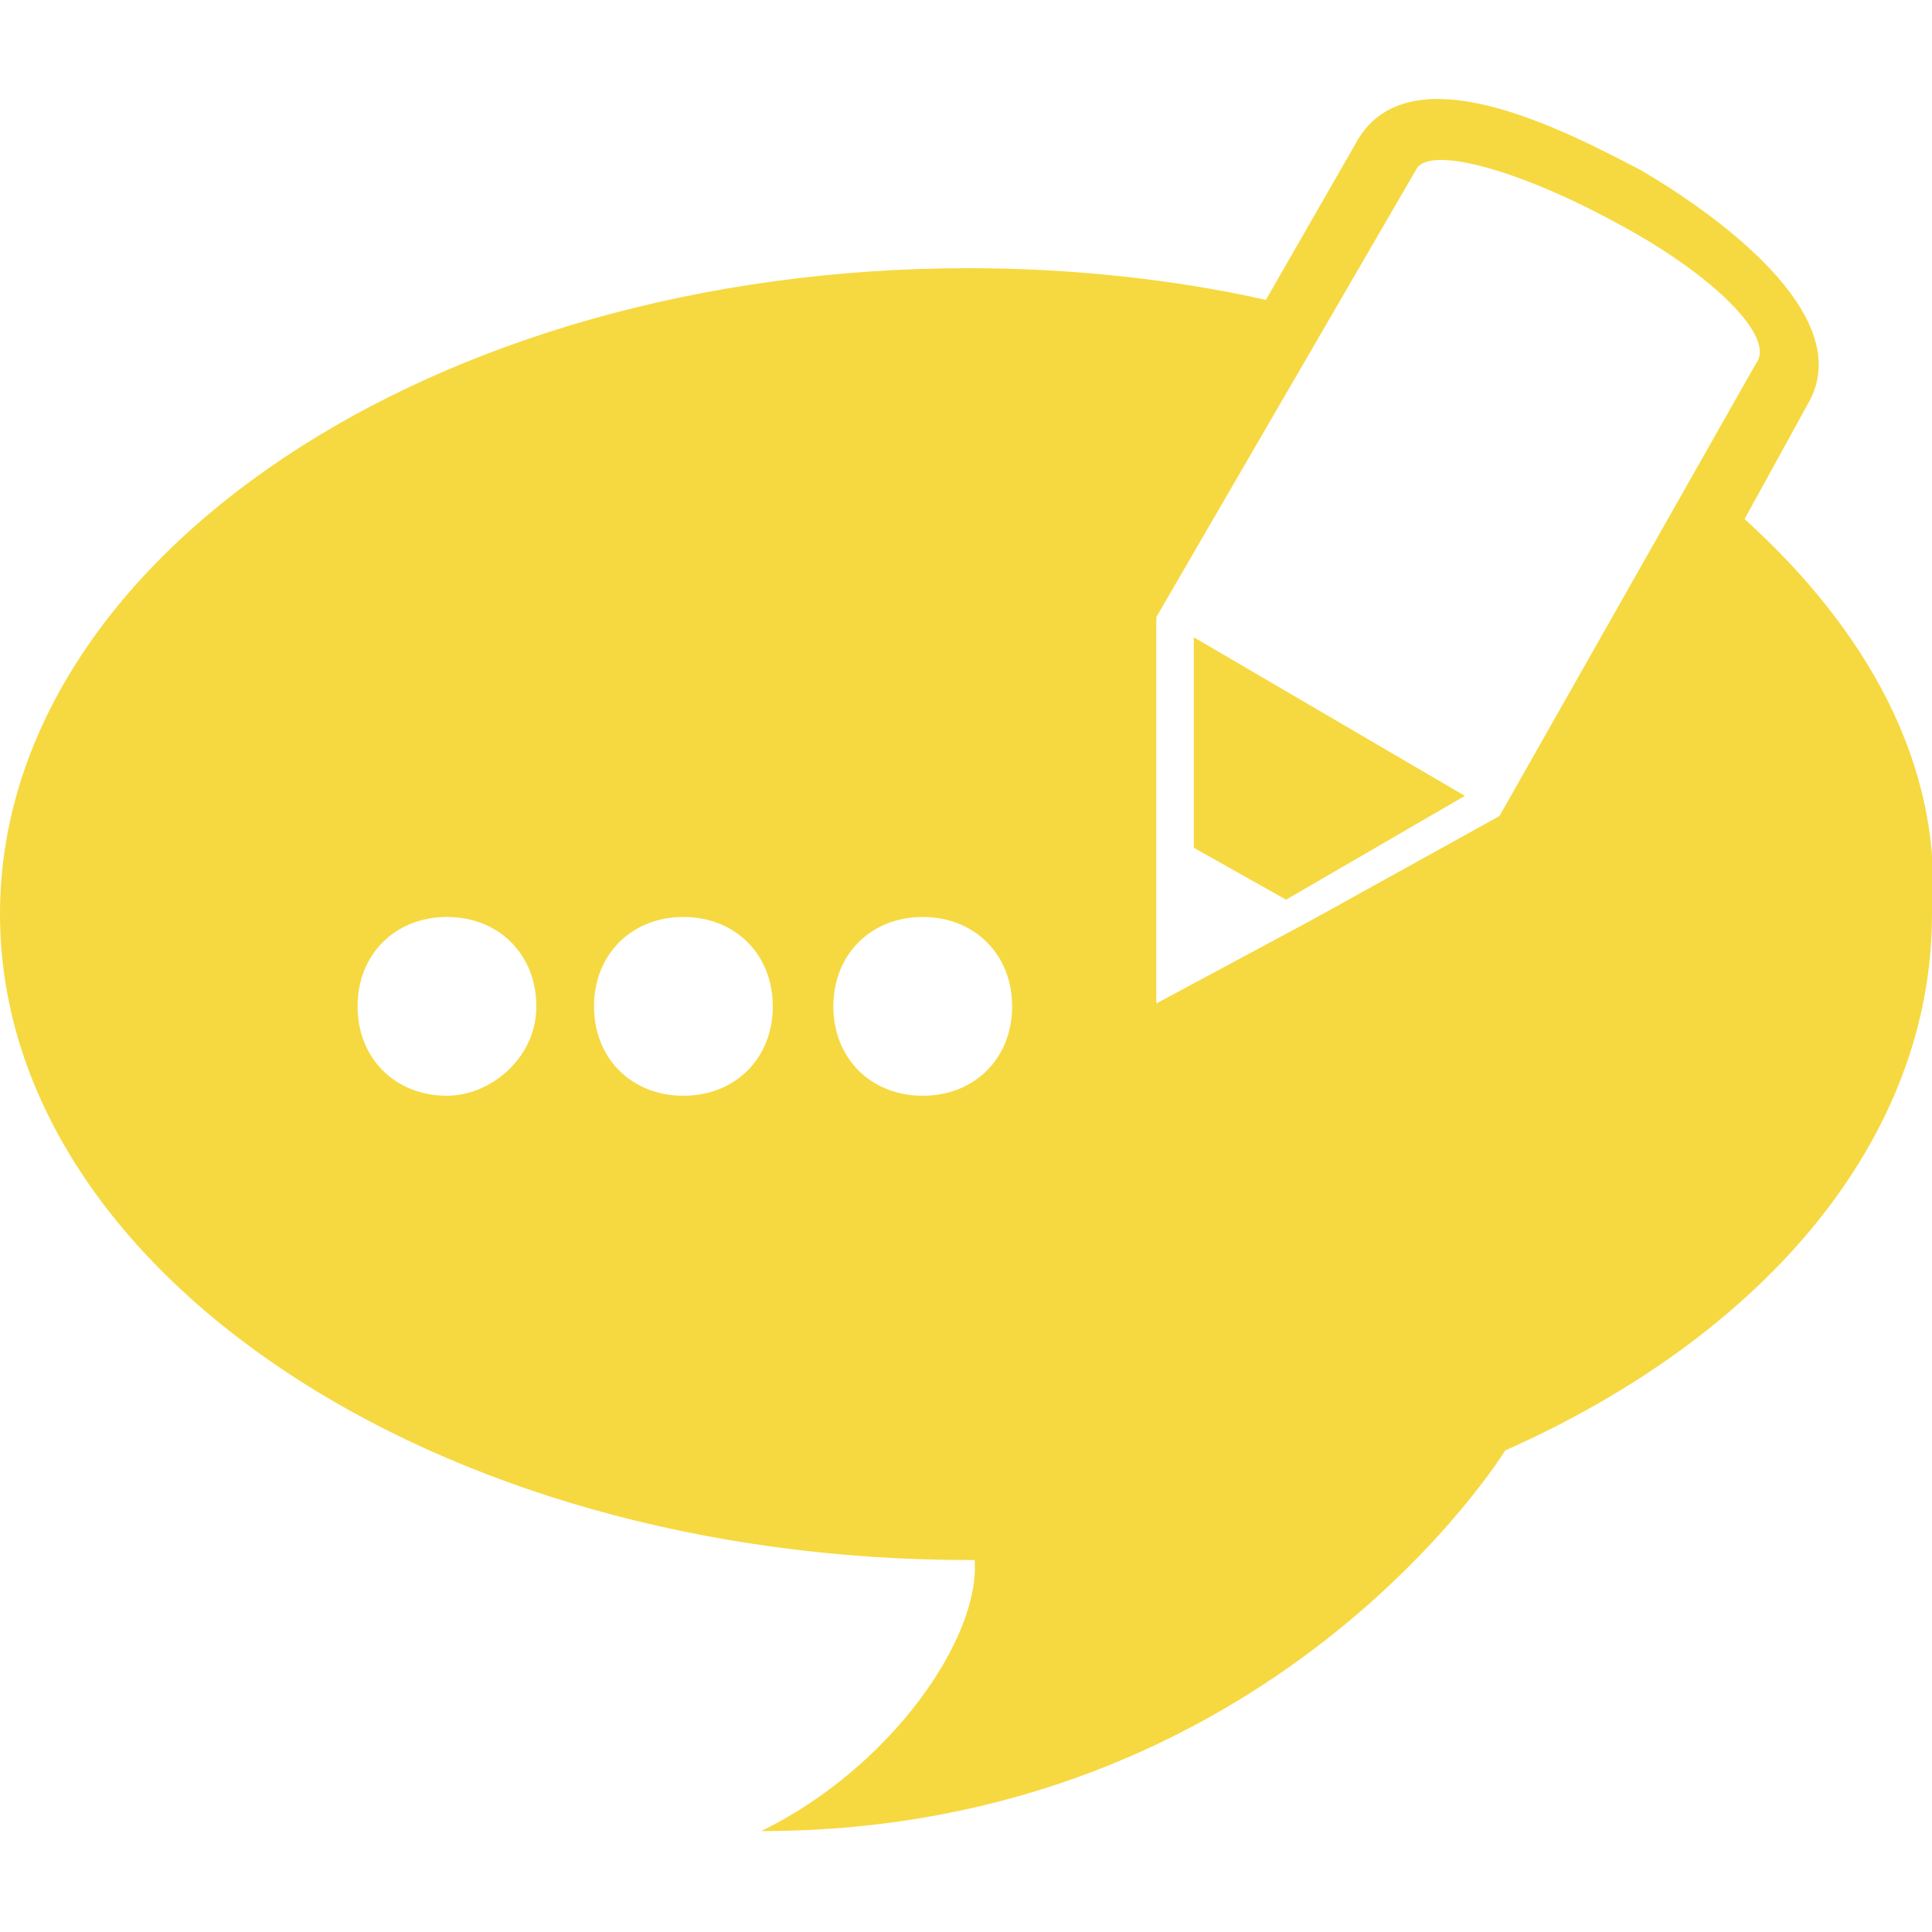 <?xml version="1.0" encoding="utf-8"?>
<!-- Generator: Adobe Illustrator 19.1.0, SVG Export Plug-In . SVG Version: 6.00 Build 0)  -->
<svg version="1.1" id="Capa_1" xmlns="http://www.w3.org/2000/svg" xmlns:xlink="http://www.w3.org/1999/xlink" x="0px" y="0px"
	 viewBox="-264 387.9 67 67" style="enable-background:new -264 387.9 67 67;" xml:space="preserve">
<style type="text/css">
	.st0{fill:#F6D940;}
</style>
<g>
	<g>
		<g>
			<polygon class="st0" points="-222.6,417.3 -219.4,419.1 -213.2,415.5 -222.6,410 			"/>
			<path class="st0" d="M-203.5,405.9l2.2-4c1.8-3.1-3.4-6.7-5.8-8.1c-2.5-1.3-8.1-4.3-9.9-0.9l-3.1,5.4c-3.1-0.7-6.7-1.1-10.3-1.1
				c-18.6,0-33.6,10.1-33.6,22.4s15,22.4,33.6,22.4c0,0,0,0,0.2,0c0.2,2.7-2.9,7.2-7.4,9.4c17.7,0,25.8-13.2,25.8-13.2
				c9-4,14.8-10.8,14.8-18.6C-196.6,414.4-199.3,409.7-203.5,405.9z M-248.5,425.9c-1.8,0-3.1-1.3-3.1-3.1s1.3-3.1,3.1-3.1
				s3.1,1.3,3.1,3.1S-247,425.9-248.5,425.9z M-240.3,425.9c-1.8,0-3.1-1.3-3.1-3.1s1.3-3.1,3.1-3.1s3.1,1.3,3.1,3.1
				S-238.5,425.9-240.3,425.9z M-232,425.9c-1.8,0-3.1-1.3-3.1-3.1s1.3-3.1,3.1-3.1s3.1,1.3,3.1,3.1S-230.2,425.9-232,425.9z
				 M-212,416.2l-6.5,3.6l-5.4,2.9v-6v-7.4l9-15.5c0.4-0.9,3.6,0,6.9,1.8c3.4,1.8,5.6,4,4.9,4.9L-212,416.2z"/>
		</g>
	</g>
</g>
</svg>
